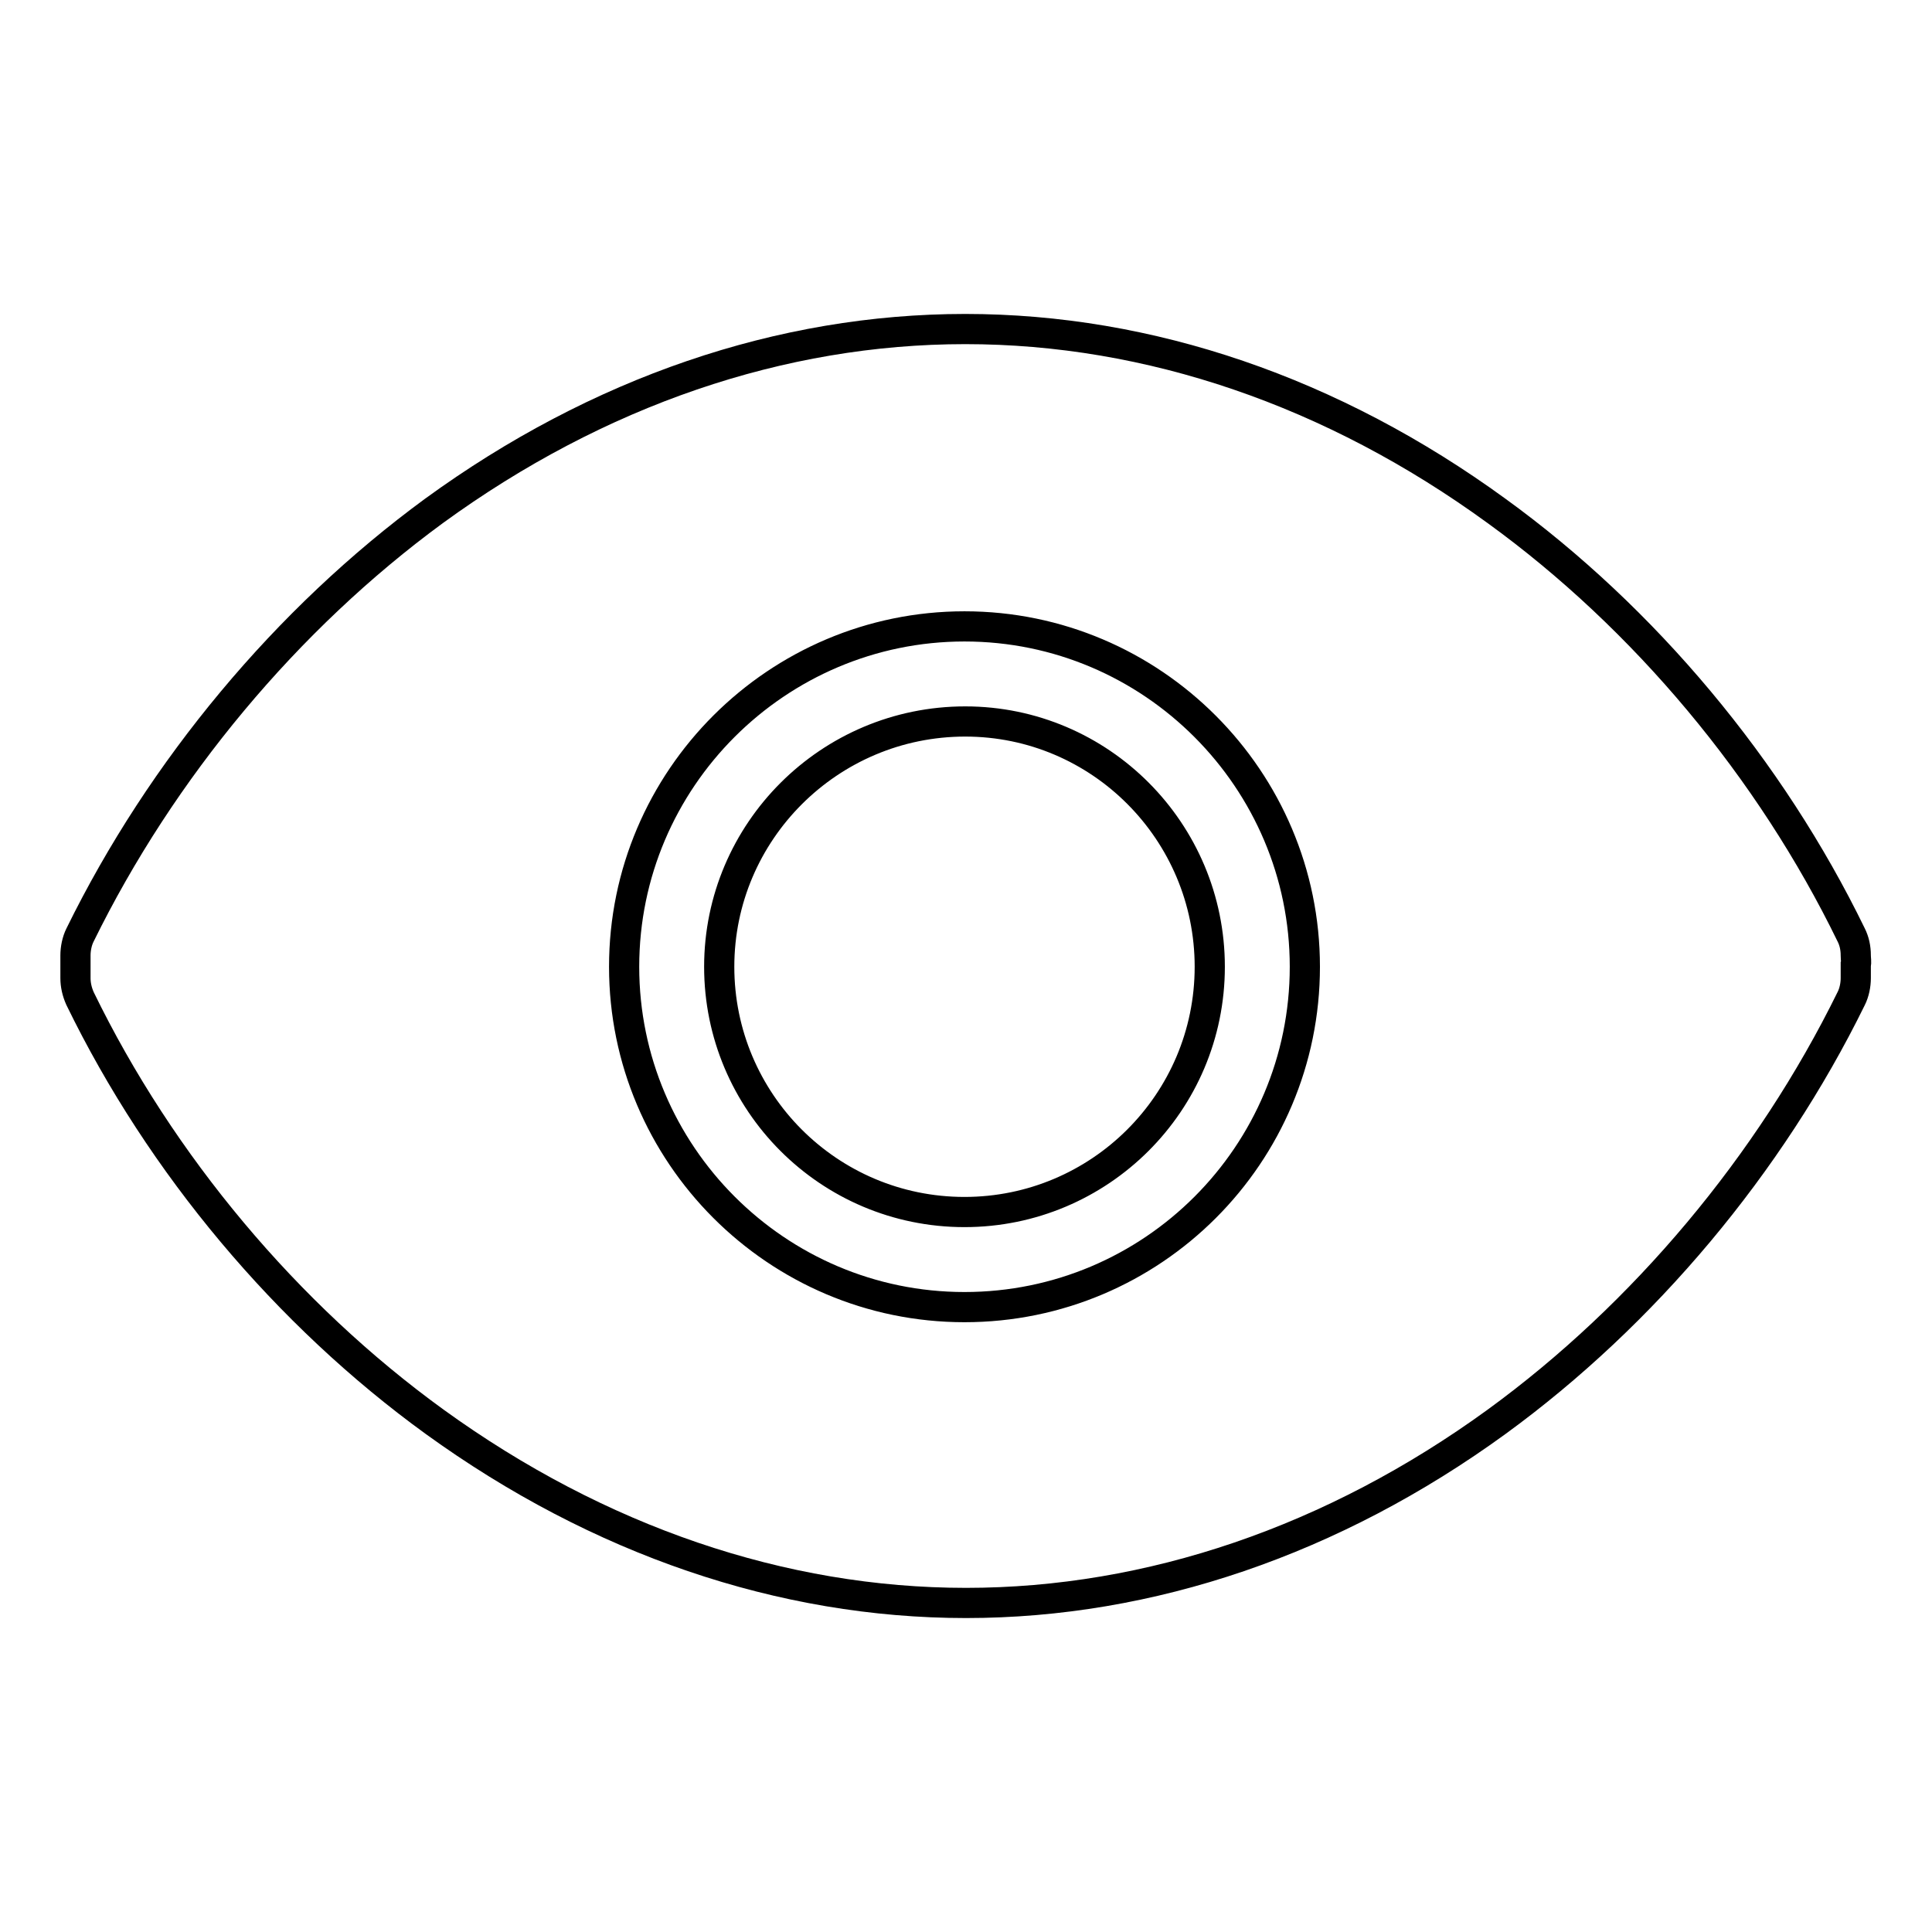 <?xml version="1.0" encoding="utf-8"?>
<!-- Svg Vector Icons : http://www.onlinewebfonts.com/icon -->
<!DOCTYPE svg PUBLIC "-//W3C//DTD SVG 1.1//EN" "http://www.w3.org/Graphics/SVG/1.1/DTD/svg11.dtd">
<svg version="1.1" xmlns="http://www.w3.org/2000/svg" xmlns:xlink="http://www.w3.org/1999/xlink" x="0px" y="0px" viewBox="0 0 256 256" enable-background="new 0 0 256 256" xml:space="preserve">
<g> <path stroke-width="4" fill-opacity="0" stroke="#000000"  d="M95.3,128.1c0,17.9,14.5,32.5,32.5,32.5c17.9,0,32.5-14.5,32.5-32.5c0-17.9-14.5-32.5-32.4-32.5 C109.9,95.6,95.3,110.2,95.3,128.1C95.3,128.1,95.3,128.1,95.3,128.1z M245.9,126.6c0-1-0.2-1.9-0.6-2.7c-10.7-22-27.4-42-47-56.2 c-21.7-15.8-46-24.1-70.4-24.1c-24.4,0-48.7,8.3-70.4,24.1C38,82,21.4,101.9,10.6,123.9c-0.4,0.8-0.6,1.8-0.6,2.7v1.2 c0,0.6,0,1.2,0,1.8c0,0.9,0.2,1.8,0.6,2.7c10.7,22,27.4,41.9,47,56.1c21.7,15.7,46,24,70.4,24c24.4,0,48.7-8.3,70.3-24 c19.5-14.2,36.2-34.1,47-56.1c0.4-0.8,0.6-1.8,0.6-2.7c0-0.6,0-1.2,0-1.8C246,127.5,245.9,127.1,245.9,126.6L245.9,126.6z  M127.8,173.2c-24.9,0-45.1-20.3-45.1-45.1c0-24.9,20.3-45.1,45.1-45.1c24.9,0,45.1,20.3,45.1,45.1 C172.9,153,152.7,173.2,127.8,173.2z"/></g>
</svg>